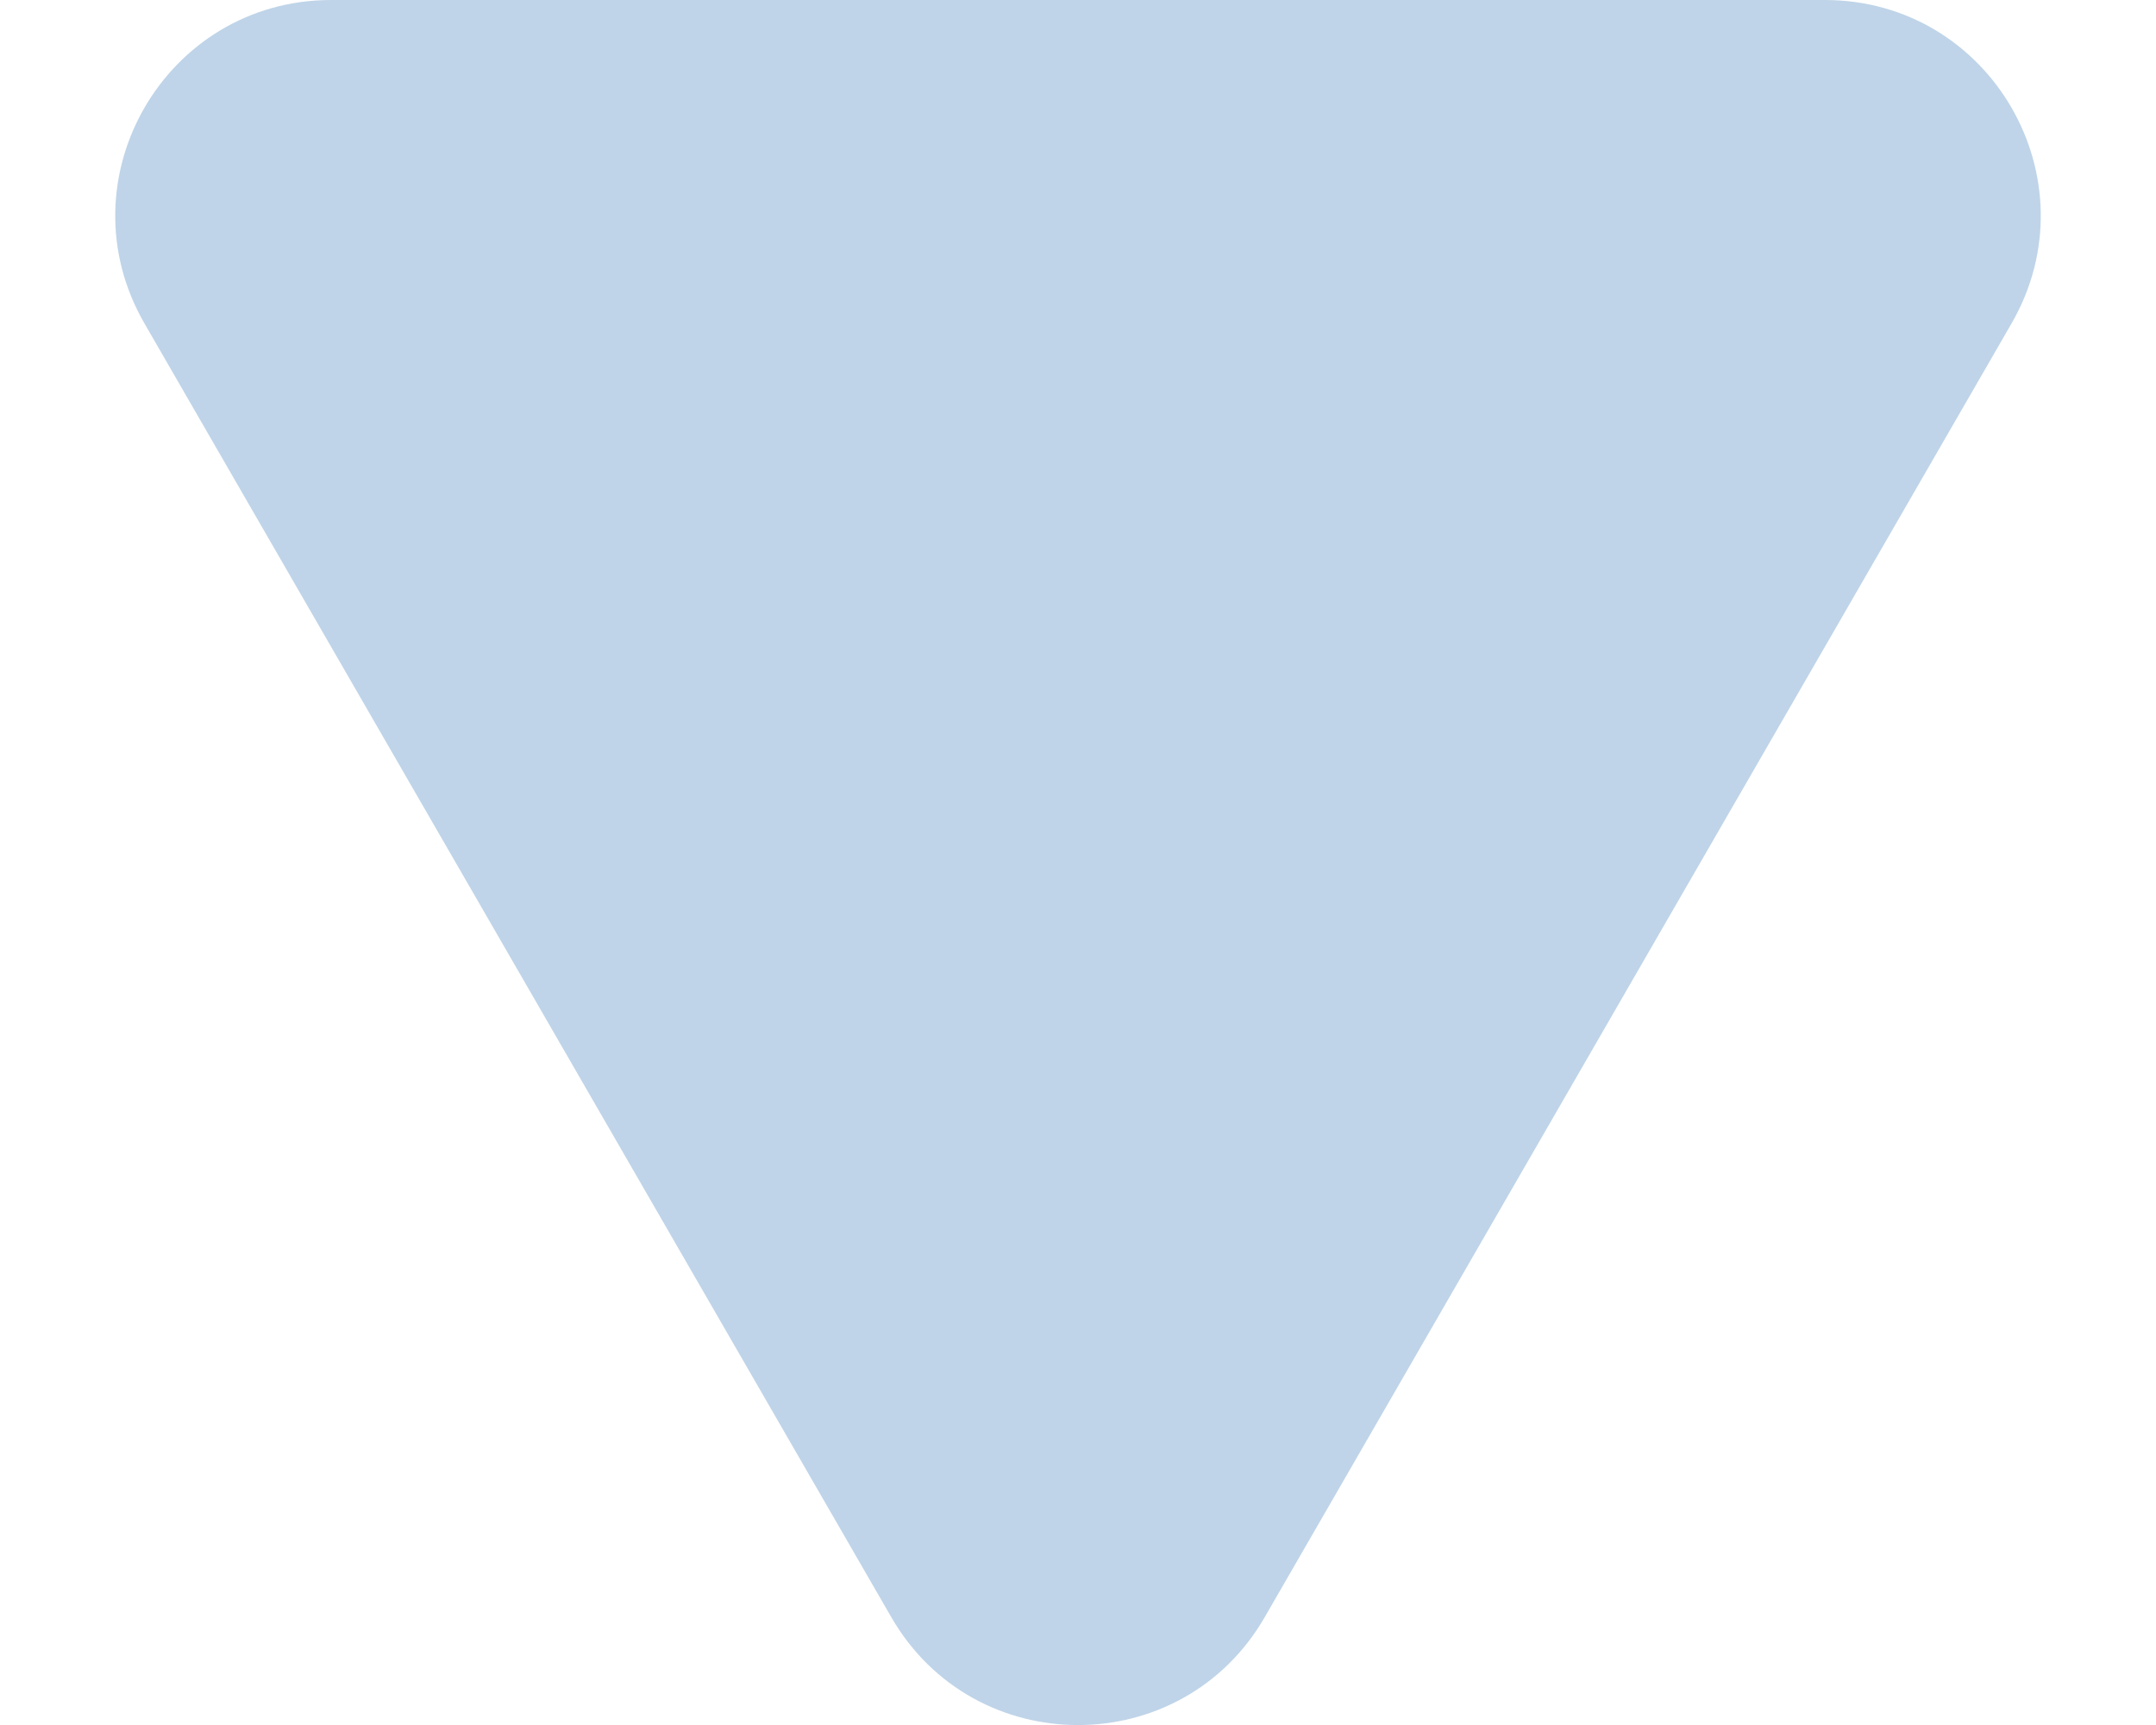 <svg width="10" height="8" viewBox="0 0 10 8" fill="none" xmlns="http://www.w3.org/2000/svg">
<path d="M5.866 7.5C5.481 8.167 4.519 8.167 4.134 7.5L0.67 1.5C0.285 0.833 0.766 -8.94676e-07 1.536 -8.27378e-07L8.464 -2.21695e-07C9.234 -1.54397e-07 9.715 0.833 9.33 1.5L5.866 7.5Z" fill="#BFD4E8"/>
</svg>
